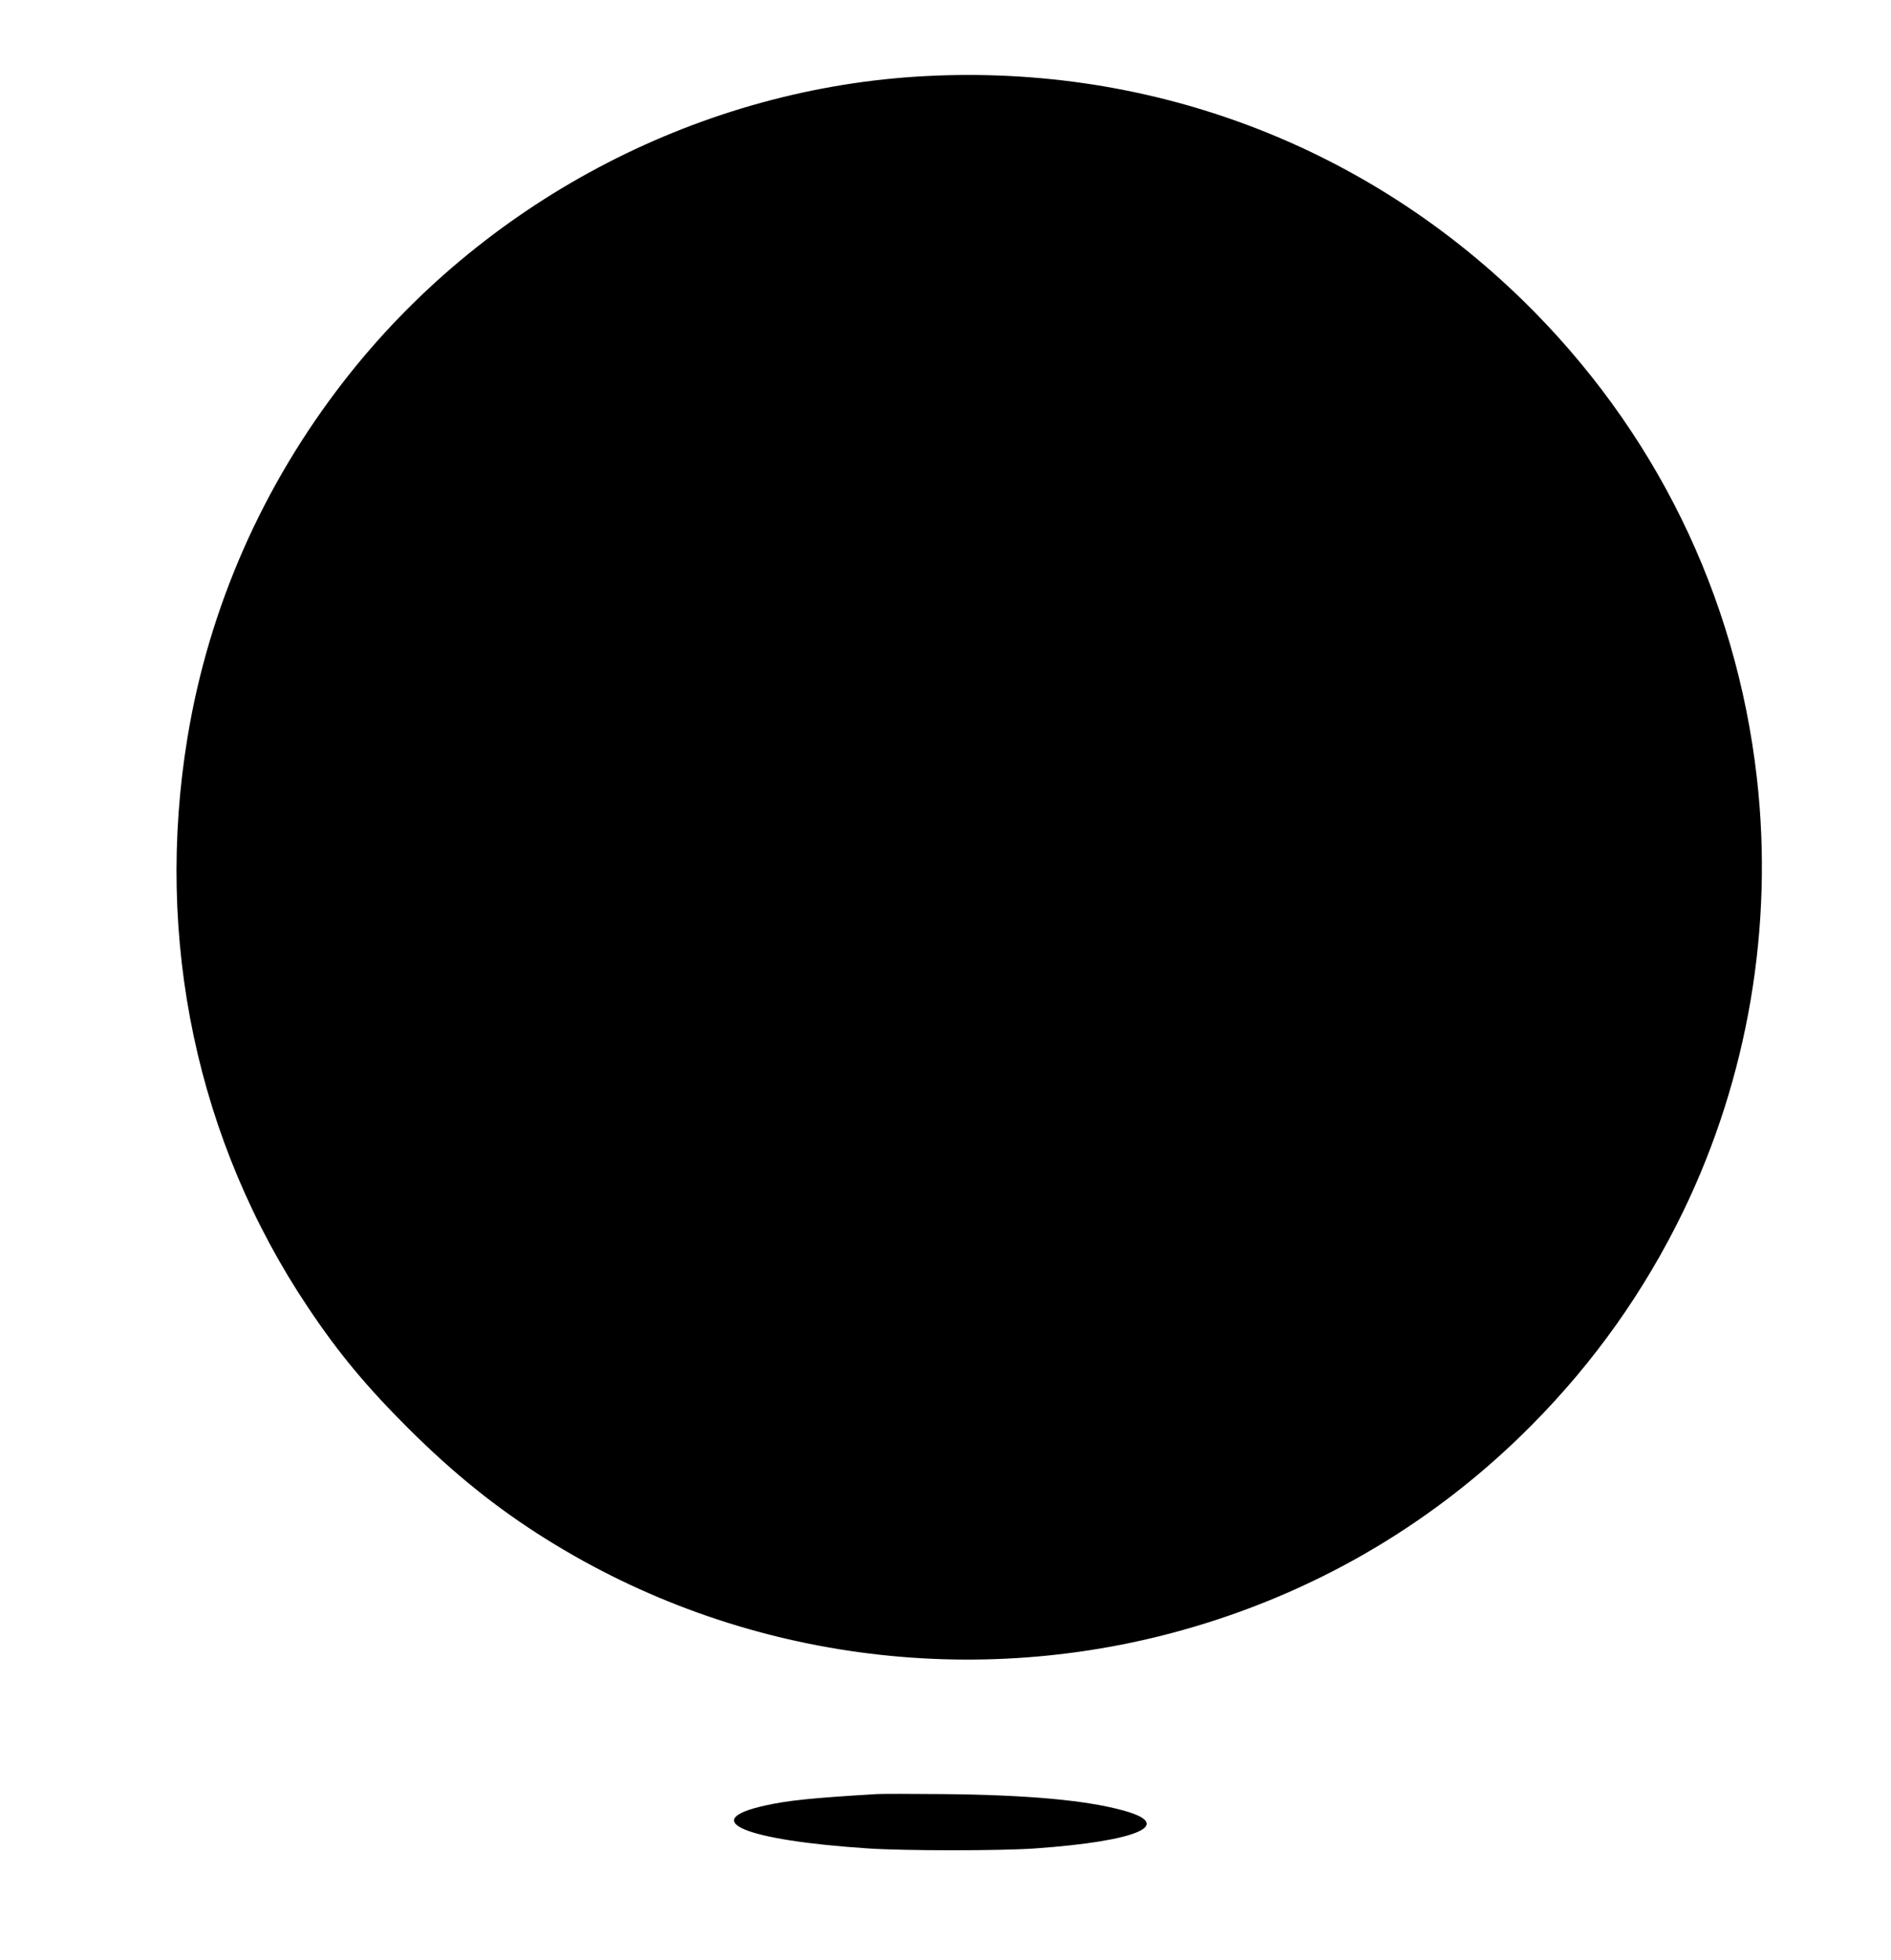 <?xml version="1.0" standalone="no"?>
<!DOCTYPE svg PUBLIC "-//W3C//DTD SVG 20010904//EN"
 "http://www.w3.org/TR/2001/REC-SVG-20010904/DTD/svg10.dtd">
<svg version="1.0" xmlns="http://www.w3.org/2000/svg"
 width="1235pt" height="1280pt" viewBox="0 0 1235 1280"
 preserveAspectRatio="xMidYMid meet">
<g transform="translate(0,1280) scale(0.1,-0.1)"
fill="#000000" stroke="none">
<path d="M5975 12299 c-1450 -96 -2826 -828 -3726 -1984 -534 -686 -884 -1481
-1024 -2328 -218 -1321 61 -2642 788 -3727 197 -295 381 -516 656 -790 293
-292 577 -521 898 -721 1254 -785 2801 -995 4226 -574 842 248 1595 697 2212
1320 407 411 734 872 986 1390 425 876 593 1866 483 2835 -136 1195 -668 2278
-1530 3120 -1060 1034 -2481 1556 -3969 1459z"/>
<path d="M5725 1084 c-428 -26 -576 -41 -729 -75 -443 -98 -132 -227 674 -280
239 -16 865 -16 1090 0 676 48 921 156 568 250 -244 66 -626 100 -1173 105
-203 2 -397 2 -430 0z"/>
</g>
</svg>
